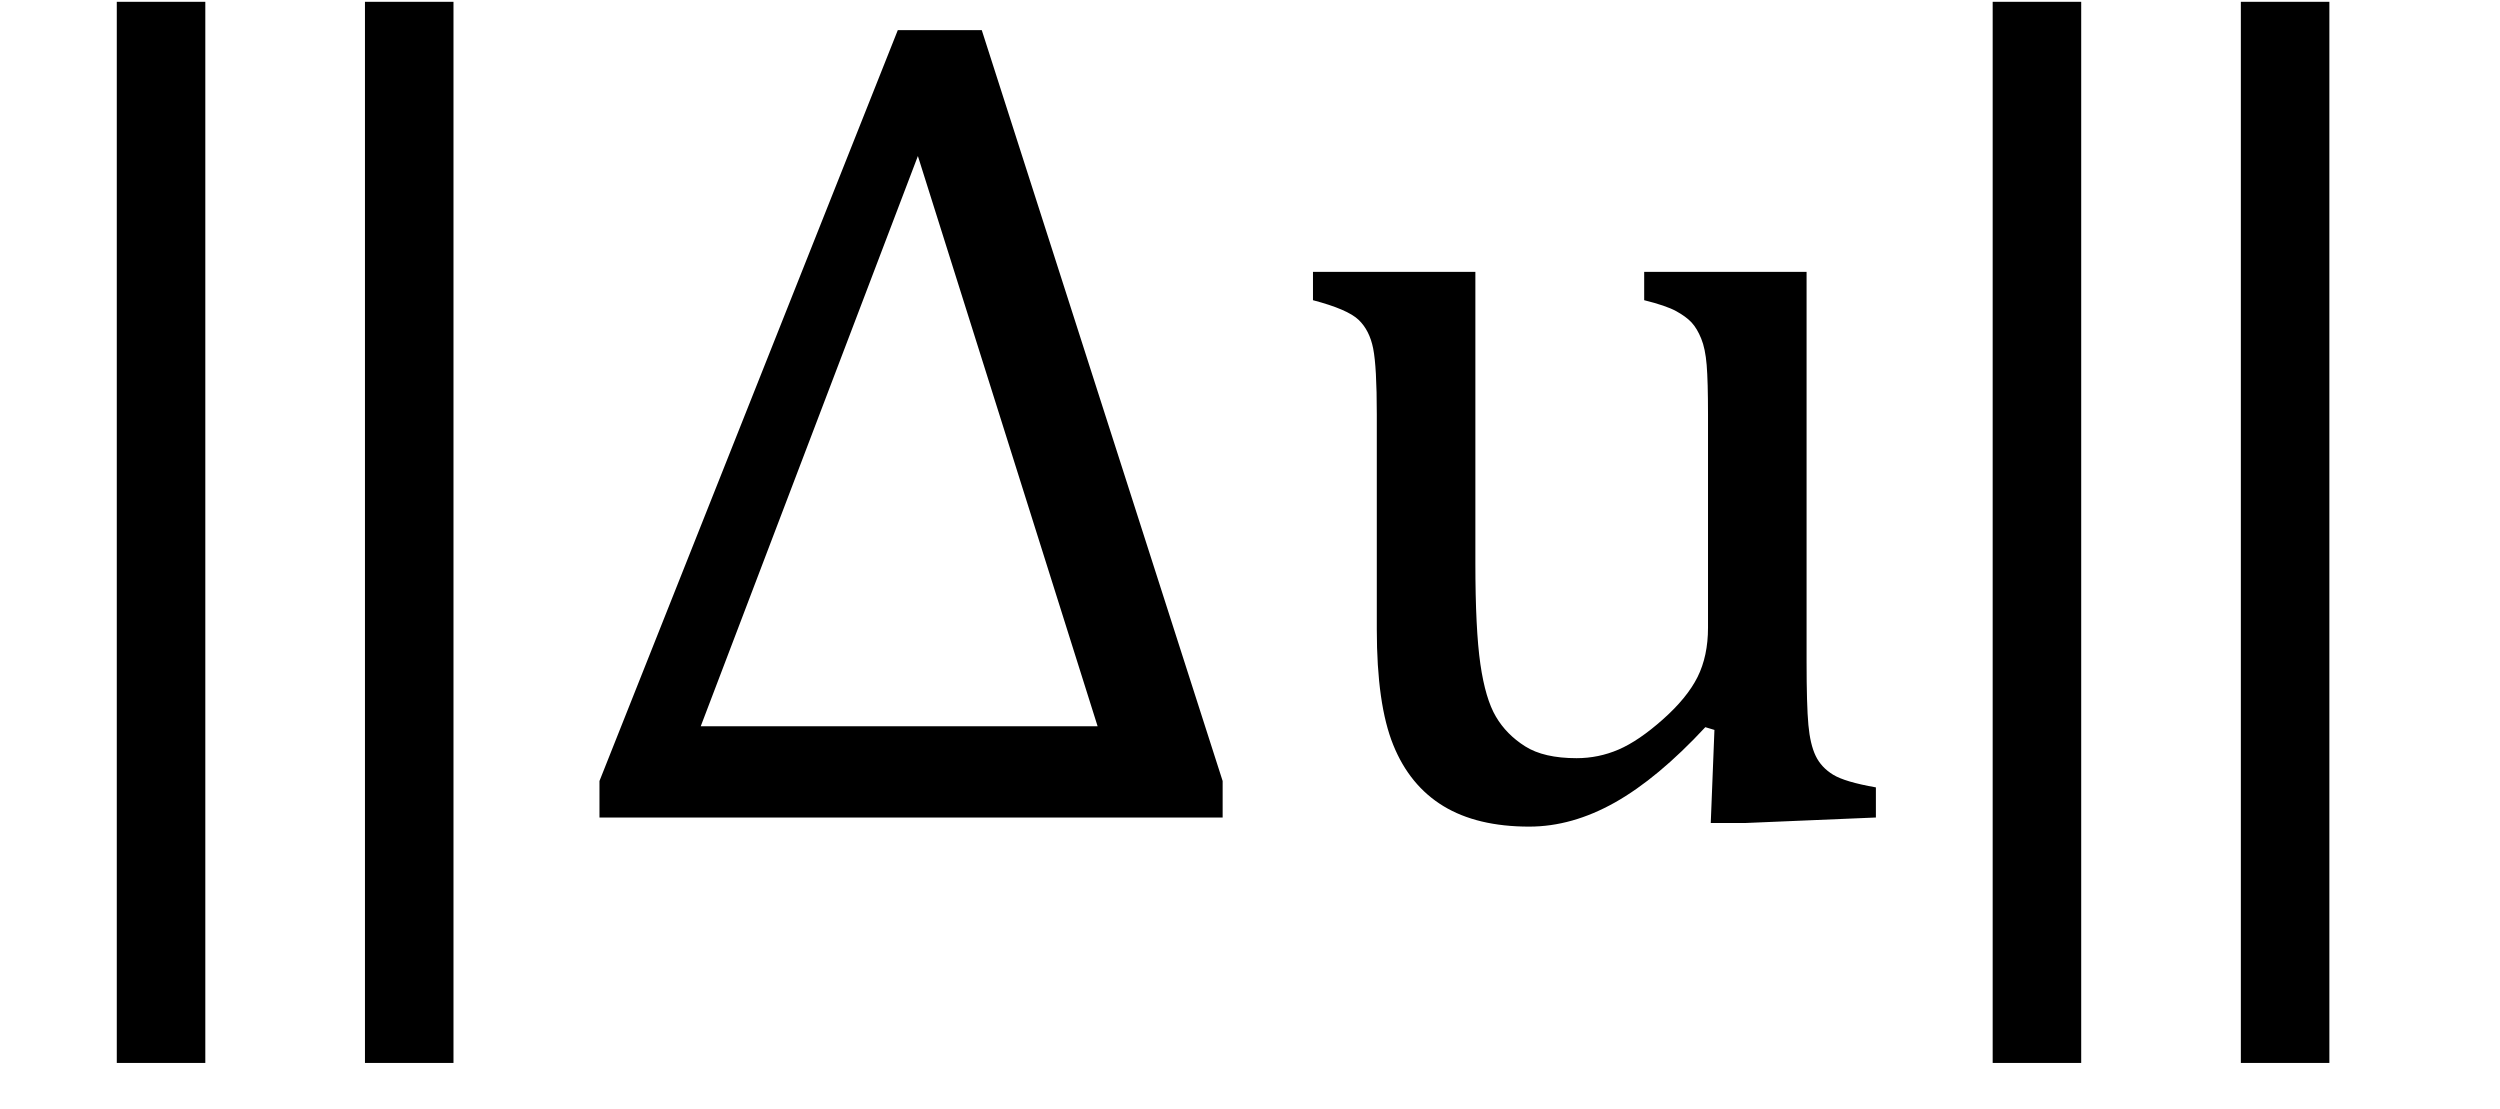 <?xml version="1.0" encoding="UTF-8" standalone="no"?><svg xmlns="http://www.w3.org/2000/svg" xmlns:xlink="http://www.w3.org/1999/xlink" stroke-dasharray="none" shape-rendering="auto" font-family="'Dialog'" width="42.813" text-rendering="auto" fill-opacity="1" contentScriptType="text/ecmascript" color-interpolation="auto" color-rendering="auto" preserveAspectRatio="xMidYMid meet" font-size="12" fill="black" stroke="black" image-rendering="auto" stroke-miterlimit="10" zoomAndPan="magnify" version="1.0" stroke-linecap="square" stroke-linejoin="miter" contentStyleType="text/css" font-style="normal" height="19" stroke-width="1" stroke-dashoffset="0" font-weight="normal" stroke-opacity="1" y="-5"><!--Converted from MathML using JEuclid--><defs id="genericDefs"/><g><g text-rendering="optimizeLegibility" transform="translate(-0.406,14)" color-rendering="optimizeQuality" color-interpolation="linearRGB" image-rendering="optimizeQuality"><path d="M3.922 4.203 L2.406 4.203 L2.406 -13.969 L3.922 -13.969 L3.922 4.203 ZM8.172 4.203 L6.656 4.203 L6.656 -13.969 L8.172 -13.969 L8.172 4.203 Z" stroke="none"/></g><g text-rendering="optimizeLegibility" transform="translate(9.766,14)" color-rendering="optimizeQuality" color-interpolation="linearRGB" image-rendering="optimizeQuality"><path d="M0.5 0 L0.5 -0.625 L5.609 -13.484 L7.047 -13.484 L11.172 -0.625 L11.172 0 L0.5 0 ZM2.234 -1.562 L9.031 -1.562 L5.953 -11.328 L2.234 -1.562 ZM12.719 -9.344 L15.5 -9.344 L15.5 -4.359 Q15.5 -3.219 15.586 -2.625 Q15.672 -2.031 15.852 -1.727 Q16.031 -1.422 16.352 -1.219 Q16.672 -1.016 17.234 -1.016 Q17.609 -1.016 17.953 -1.164 Q18.297 -1.312 18.711 -1.68 Q19.125 -2.047 19.305 -2.406 Q19.484 -2.766 19.484 -3.25 L19.484 -6.906 Q19.484 -7.469 19.461 -7.75 Q19.438 -8.031 19.367 -8.203 Q19.297 -8.375 19.203 -8.477 Q19.109 -8.578 18.938 -8.672 Q18.766 -8.766 18.391 -8.859 L18.391 -9.344 L21.172 -9.344 L21.172 -2.672 Q21.172 -1.922 21.203 -1.586 Q21.234 -1.25 21.328 -1.055 Q21.422 -0.859 21.625 -0.734 Q21.828 -0.609 22.359 -0.516 L22.359 0 L20.125 0.094 L19.531 0.094 L19.594 -1.5 L19.438 -1.547 Q18.625 -0.672 17.891 -0.258 Q17.156 0.156 16.422 0.156 Q15.531 0.156 14.953 -0.195 Q14.375 -0.547 14.094 -1.242 Q13.812 -1.938 13.812 -3.219 L13.812 -6.906 Q13.812 -7.719 13.75 -8.031 Q13.688 -8.344 13.5 -8.523 Q13.312 -8.703 12.719 -8.859 L12.719 -9.344 Z" stroke="none"/></g><g text-rendering="optimizeLegibility" transform="translate(31.719,14)" color-rendering="optimizeQuality" color-interpolation="linearRGB" image-rendering="optimizeQuality"><path d="M3.922 4.203 L2.406 4.203 L2.406 -13.969 L3.922 -13.969 L3.922 4.203 ZM8.172 4.203 L6.656 4.203 L6.656 -13.969 L8.172 -13.969 L8.172 4.203 Z" stroke="none"/></g></g></svg>